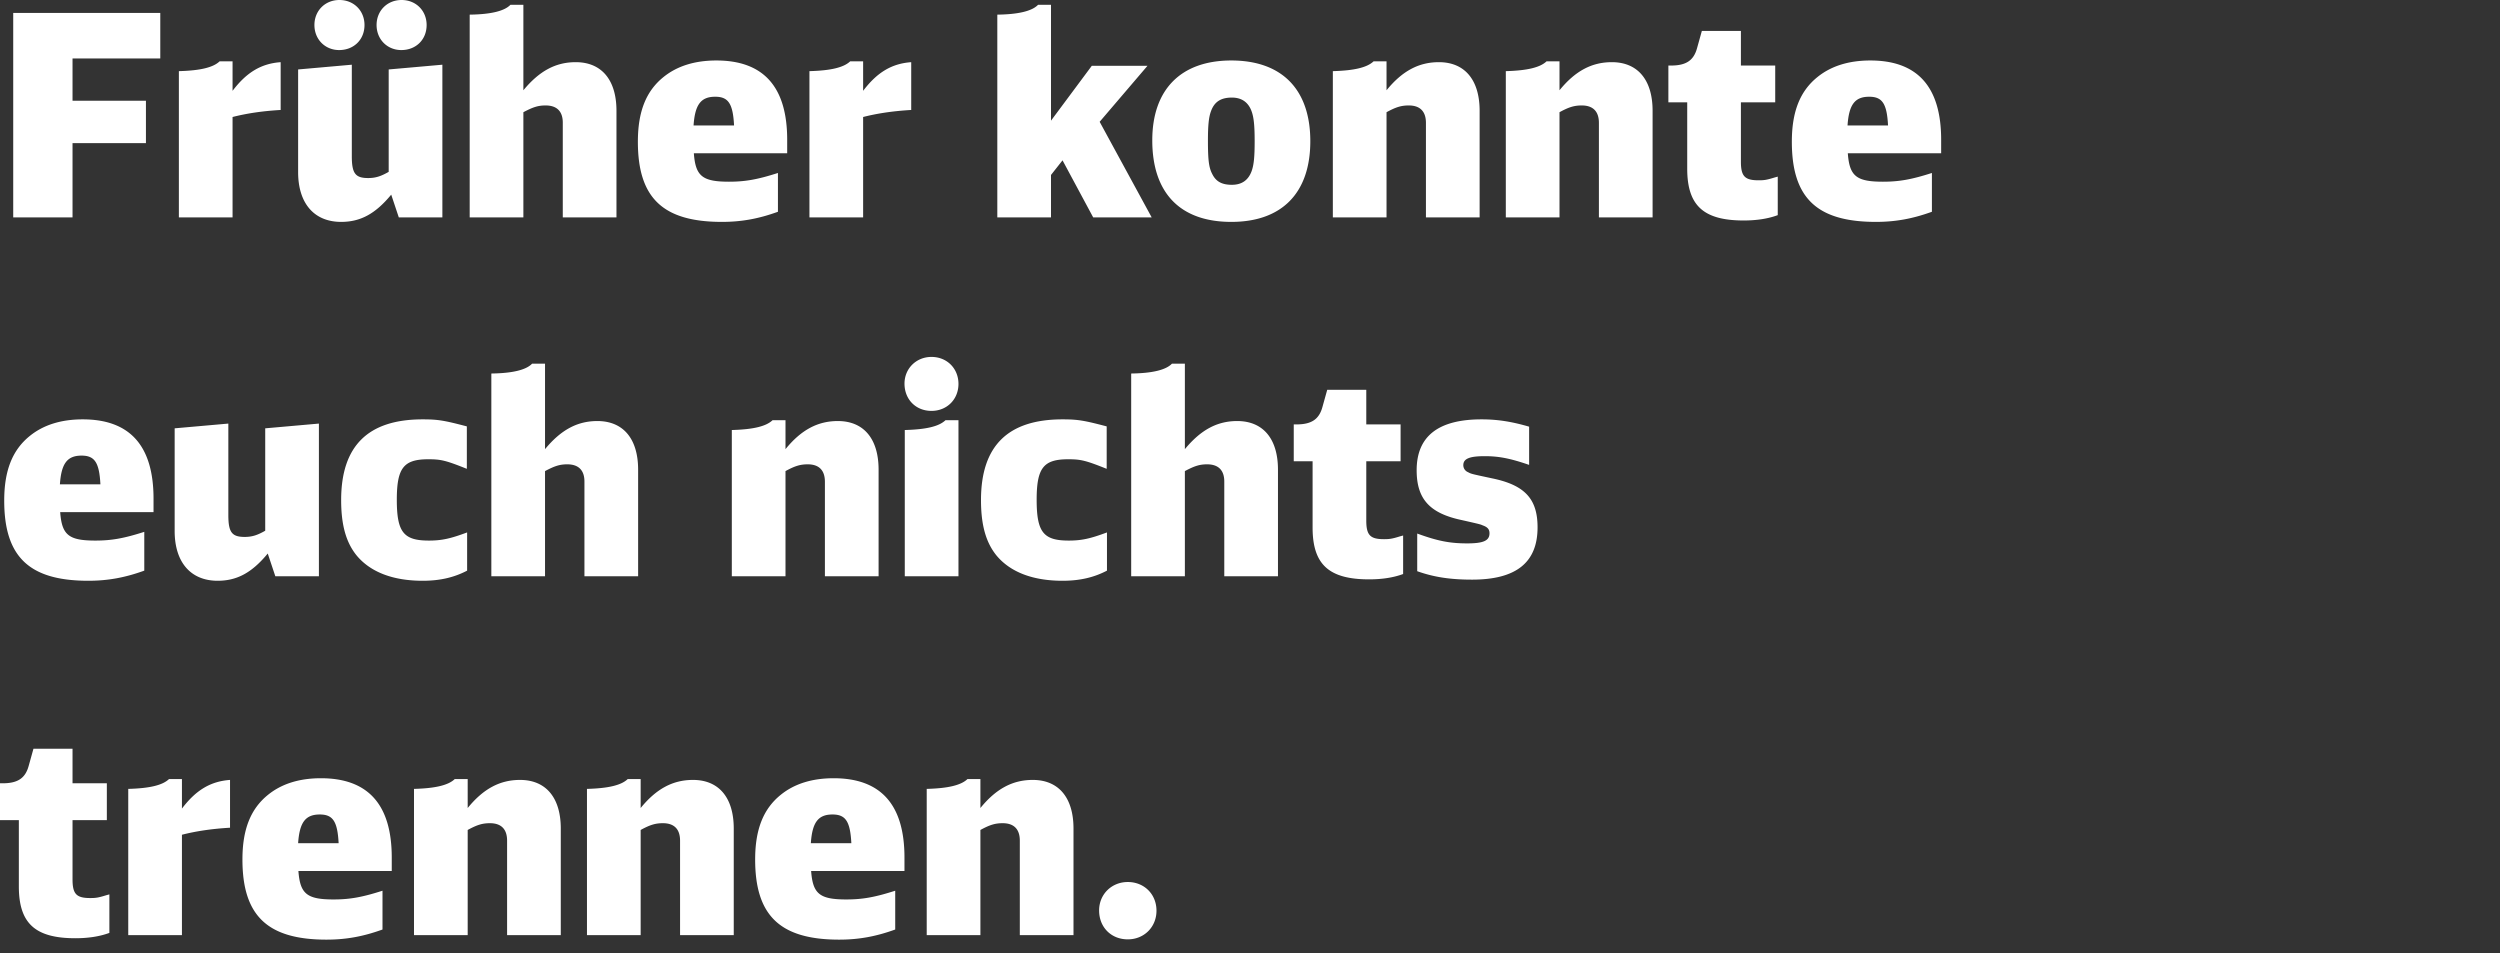 <svg viewBox="0 0 160 61" xmlns="http://www.w3.org/2000/svg" fill-rule="evenodd" clip-rule="evenodd" stroke-linejoin="round" stroke-miterlimit="1.414"><rect x="0" y="0" width="160" height="61" fill="#333333" stroke="none"/><path d="M.846 13.913h3.796V9.161H9.34V6.445H4.642V3.743h5.616V.829H.846v13.084zm10.602 0h3.436V7.488c.846-.216 1.836-.378 3.078-.45V3.979c-1.242.089-2.178.646-3.078 1.834V3.925h-.828c-.413.394-1.241.592-2.608.628v9.36zm14.076.002h2.788V4.141l-3.436.304v6.553c-.504.289-.847.397-1.315.397-.829 0-1.045-.307-1.045-1.405V4.141l-3.436.304v6.571c0 1.999 1.025 3.185 2.752 3.185 1.242 0 2.197-.52 3.206-1.744l.486 1.458zM21.724 0c-.917 0-1.601.684-1.601 1.602s.684 1.602 1.583 1.602c.937 0 1.622-.666 1.622-1.602C23.328.684 22.643 0 21.724 0zm3.978 0c-.917 0-1.601.684-1.601 1.602s.684 1.602 1.583 1.602c.936 0 1.62-.666 1.62-1.602C27.304.684 26.62 0 25.702 0zm4.358 13.913h3.436V7.182c.612-.325.937-.433 1.423-.433.721 0 1.099.379 1.099 1.099v6.065h3.436V7.092c0-1.981-.954-3.113-2.608-3.113-1.278 0-2.323.556-3.35 1.798V.307h-.828c-.377.396-1.241.612-2.608.63v12.976zm20.32-4.104v-.863c0-3.385-1.51-5.075-4.534-5.075-1.386 0-2.52.36-3.384 1.061-1.116.899-1.638 2.214-1.638 4.14 0 3.6 1.602 5.129 5.382 5.129 1.242 0 2.34-.198 3.582-.648V11.07c-1.296.415-2.088.559-3.132.559-1.71 0-2.142-.36-2.25-1.82h5.974zm-5.992-1.78c.09-1.334.468-1.838 1.386-1.838.846 0 1.134.45 1.206 1.838h-2.592zm7.416 5.884h3.436V7.488c.846-.216 1.836-.378 3.078-.45V3.979c-1.242.089-2.178.646-3.078 1.834V3.925h-.828c-.413.394-1.241.592-2.608.628v9.36zm12.024 0h3.436v-2.716l.738-.936 1.962 3.652h3.744l-3.33-6.118 3.06-3.582h-3.564l-2.61 3.51V.307h-.828c-.377.396-1.241.612-2.608.63v12.976zM78.803 3.871c-3.222 0-5.057 1.852-5.057 5.111 0 3.367 1.781 5.219 5.057 5.219 3.24 0 5.057-1.852 5.057-5.165 0-3.313-1.817-5.165-5.057-5.165zm.036 2.374c.558 0 .955.234 1.189.702.198.414.27.937.27 2.089 0 1.026-.054 1.531-.198 1.927-.216.576-.631.864-1.261.864-.648 0-1.027-.216-1.261-.702-.216-.414-.27-.919-.27-2.125 0-.99.054-1.513.198-1.891.216-.594.63-.864 1.333-.864zm6.463 7.668h3.436V7.182c.594-.325.937-.433 1.423-.433.721 0 1.099.379 1.099 1.117v6.047h3.436V7.092c0-1.981-.954-3.113-2.608-3.113-1.278 0-2.341.556-3.35 1.798V3.925h-.828c-.413.394-1.241.592-2.608.628v9.36zm11.07 0h3.436V7.182c.594-.325.937-.433 1.423-.433.721 0 1.099.379 1.099 1.117v6.047h3.436V7.092c0-1.981-.954-3.113-2.608-3.113-1.278 0-2.341.556-3.35 1.798V3.925h-.828c-.413.394-1.241.592-2.608.628v9.36zm17.404-2.609l-.198.054c-.522.163-.684.181-1.026.181-.882 0-1.134-.253-1.134-1.193V6.551h2.196V4.195h-2.196V1.981h-2.5l-.306 1.098c-.216.792-.702 1.116-1.674 1.116h-.162v2.356h1.206v4.247c0 2.36 1.043 3.313 3.616 3.313.81 0 1.548-.108 2.178-.342v-2.465zm10.458-1.495v-.863c0-3.385-1.51-5.075-4.534-5.075-1.386 0-2.52.36-3.384 1.061-1.116.899-1.638 2.214-1.638 4.14 0 3.6 1.602 5.129 5.382 5.129 1.242 0 2.34-.198 3.582-.648V11.07c-1.296.415-2.088.559-3.132.559-1.71 0-2.142-.36-2.25-1.82h5.974zm-5.992-1.78c.09-1.334.468-1.838 1.386-1.838.846 0 1.134.45 1.206 1.838h-2.592zM9.826 32.777v-.863c0-3.385-1.51-5.075-4.534-5.075-1.386 0-2.52.36-3.384 1.061C.792 28.799.27 30.114.27 32.04c0 3.6 1.602 5.129 5.382 5.129 1.242 0 2.34-.198 3.582-.648v-2.483c-1.296.415-2.088.559-3.132.559-1.71 0-2.142-.36-2.25-1.82h5.974zm-5.992-1.78c.09-1.334.468-1.838 1.386-1.838.846 0 1.134.45 1.206 1.838H3.834zm13.788 5.886h2.788v-9.774l-3.436.304v6.553c-.504.289-.847.397-1.315.397-.829 0-1.045-.307-1.045-1.405v-5.849l-3.436.304v6.571c0 1.999 1.025 3.185 2.752 3.185 1.242 0 2.197-.52 3.206-1.744l.486 1.458zm12.274-2.808c-1.062.396-1.62.522-2.448.522-1.62 0-2.052-.54-2.052-2.611 0-2.035.432-2.593 2.016-2.593.81 0 1.116.072 2.466.612v-2.716c-1.44-.378-1.836-.45-2.826-.45-3.491 0-5.218 1.691-5.218 5.165 0 1.585.306 2.701.99 3.546.881 1.061 2.32 1.619 4.228 1.619 1.116 0 2.016-.216 2.844-.648v-2.446zm1.55 2.806h3.436V30.15c.612-.325.937-.433 1.423-.433.721 0 1.099.379 1.099 1.099v6.065h3.436V30.06c0-1.981-.954-3.113-2.608-3.113-1.278 0-2.323.556-3.35 1.798v-5.47h-.828c-.377.396-1.241.612-2.608.63v12.976zm15.39 0h3.436V30.15c.594-.325.937-.433 1.423-.433.721 0 1.099.379 1.099 1.117v6.047h3.436V30.06c0-1.981-.954-3.113-2.608-3.113-1.278 0-2.341.556-3.35 1.798v-1.852h-.828c-.413.394-1.241.592-2.608.628v9.36zm11.07 0h3.436v-9.99h-.828c-.413.396-1.223.594-2.608.63v9.36zm1.709-14.038c-.971 0-1.727.738-1.727 1.709 0 1.007.72 1.745 1.727 1.745.989 0 1.727-.738 1.727-1.727 0-.989-.738-1.727-1.727-1.727zm11.231 11.232c-1.062.396-1.62.522-2.448.522-1.62 0-2.052-.54-2.052-2.611 0-2.035.432-2.593 2.016-2.593.81 0 1.116.072 2.466.612v-2.716c-1.44-.378-1.836-.45-2.826-.45-3.491 0-5.218 1.691-5.218 5.165 0 1.585.306 2.701.99 3.546.881 1.061 2.32 1.619 4.228 1.619 1.116 0 2.016-.216 2.844-.648v-2.446zm1.55 2.806h3.436V30.15c.612-.325.937-.433 1.423-.433.721 0 1.099.379 1.099 1.099v6.065h3.436V30.06c0-1.981-.954-3.113-2.608-3.113-1.278 0-2.323.556-3.35 1.798v-5.47h-.828c-.377.396-1.241.612-2.608.63v12.976zM89.8 34.272l-.198.054c-.522.163-.684.181-1.026.181-.882 0-1.134-.253-1.134-1.193v-3.795h2.196v-2.356h-2.196v-2.214h-2.5l-.306 1.098c-.216.792-.702 1.116-1.674 1.116H82.8v2.356h1.206v4.247c0 2.36 1.043 3.313 3.616 3.313.81 0 1.548-.108 2.178-.342v-2.465zm.902 2.285c1.061.378 2.123.54 3.509.54 2.826 0 4.193-1.097 4.193-3.346 0-1.819-.81-2.701-2.896-3.134-1.351-.288-1.351-.288-1.55-.396a.482.482 0 0 1-.306-.45c0-.414.396-.576 1.37-.576.918 0 1.637.144 2.842.558v-2.446c-1.115-.324-2.014-.468-3.041-.468-2.772 0-4.157 1.079-4.157 3.256 0 1.837.828 2.755 2.878 3.188 1.189.27 1.189.27 1.352.342.306.108.432.252.432.504 0 .468-.378.648-1.424.648-1.097 0-1.871-.144-3.202-.63v2.41zM7 57.24l-.198.054c-.522.163-.684.181-1.026.181-.882 0-1.134-.253-1.134-1.193v-3.795h2.196v-2.356H4.642v-2.214h-2.5l-.306 1.098c-.216.792-.702 1.116-1.674 1.116H0v2.356h1.206v4.247c0 2.36 1.043 3.313 3.616 3.313.81 0 1.548-.108 2.178-.342V57.24zm1.208 2.609h3.436v-6.425c.846-.216 1.836-.378 3.078-.45v-3.059c-1.242.089-2.178.646-3.078 1.834v-1.888h-.828c-.413.394-1.241.592-2.608.628v9.36zm16.864-4.104v-.863c0-3.385-1.51-5.075-4.534-5.075-1.386 0-2.52.36-3.384 1.061-1.116.899-1.638 2.214-1.638 4.14 0 3.6 1.602 5.129 5.382 5.129 1.242 0 2.34-.198 3.582-.648v-2.483c-1.296.415-2.088.559-3.132.559-1.71 0-2.142-.36-2.25-1.82h5.974zm-5.992-1.78c.09-1.334.468-1.838 1.386-1.838.846 0 1.134.45 1.206 1.838H19.08zm7.416 5.884h3.436v-6.731c.594-.325.937-.433 1.423-.433.721 0 1.099.379 1.099 1.117v6.047h3.436v-6.821c0-1.981-.954-3.113-2.608-3.113-1.278 0-2.341.556-3.35 1.798v-1.852h-.828c-.413.394-1.241.592-2.608.628v9.36zm11.07 0h3.436v-6.731c.594-.325.937-.433 1.423-.433.721 0 1.099.379 1.099 1.117v6.047h3.436v-6.821c0-1.981-.954-3.113-2.608-3.113-1.278 0-2.341.556-3.35 1.798v-1.852h-.828c-.413.394-1.241.592-2.608.628v9.36zm20.32-4.104v-.863c0-3.385-1.51-5.075-4.534-5.075-1.386 0-2.52.36-3.384 1.061-1.116.899-1.638 2.214-1.638 4.14 0 3.6 1.602 5.129 5.382 5.129 1.242 0 2.34-.198 3.582-.648v-2.483c-1.296.415-2.088.559-3.132.559-1.71 0-2.142-.36-2.25-1.82h5.974zm-5.992-1.78c.09-1.334.468-1.838 1.386-1.838.846 0 1.134.45 1.206 1.838h-2.592zm7.416 5.884h3.436v-6.731c.594-.325.937-.433 1.423-.433.721 0 1.099.379 1.099 1.117v6.047h3.436v-6.821c0-1.981-.954-3.113-2.608-3.113-1.278 0-2.341.556-3.35 1.798v-1.852h-.828c-.413.394-1.241.592-2.608.628v9.36zm12.869-3.4c-1.044 0-1.836.792-1.836 1.818 0 1.08.774 1.852 1.836 1.852 1.044 0 1.836-.79 1.836-1.834 0-1.062-.792-1.836-1.836-1.836z" fill="#fff" fill-rule="nonzero"/></svg>